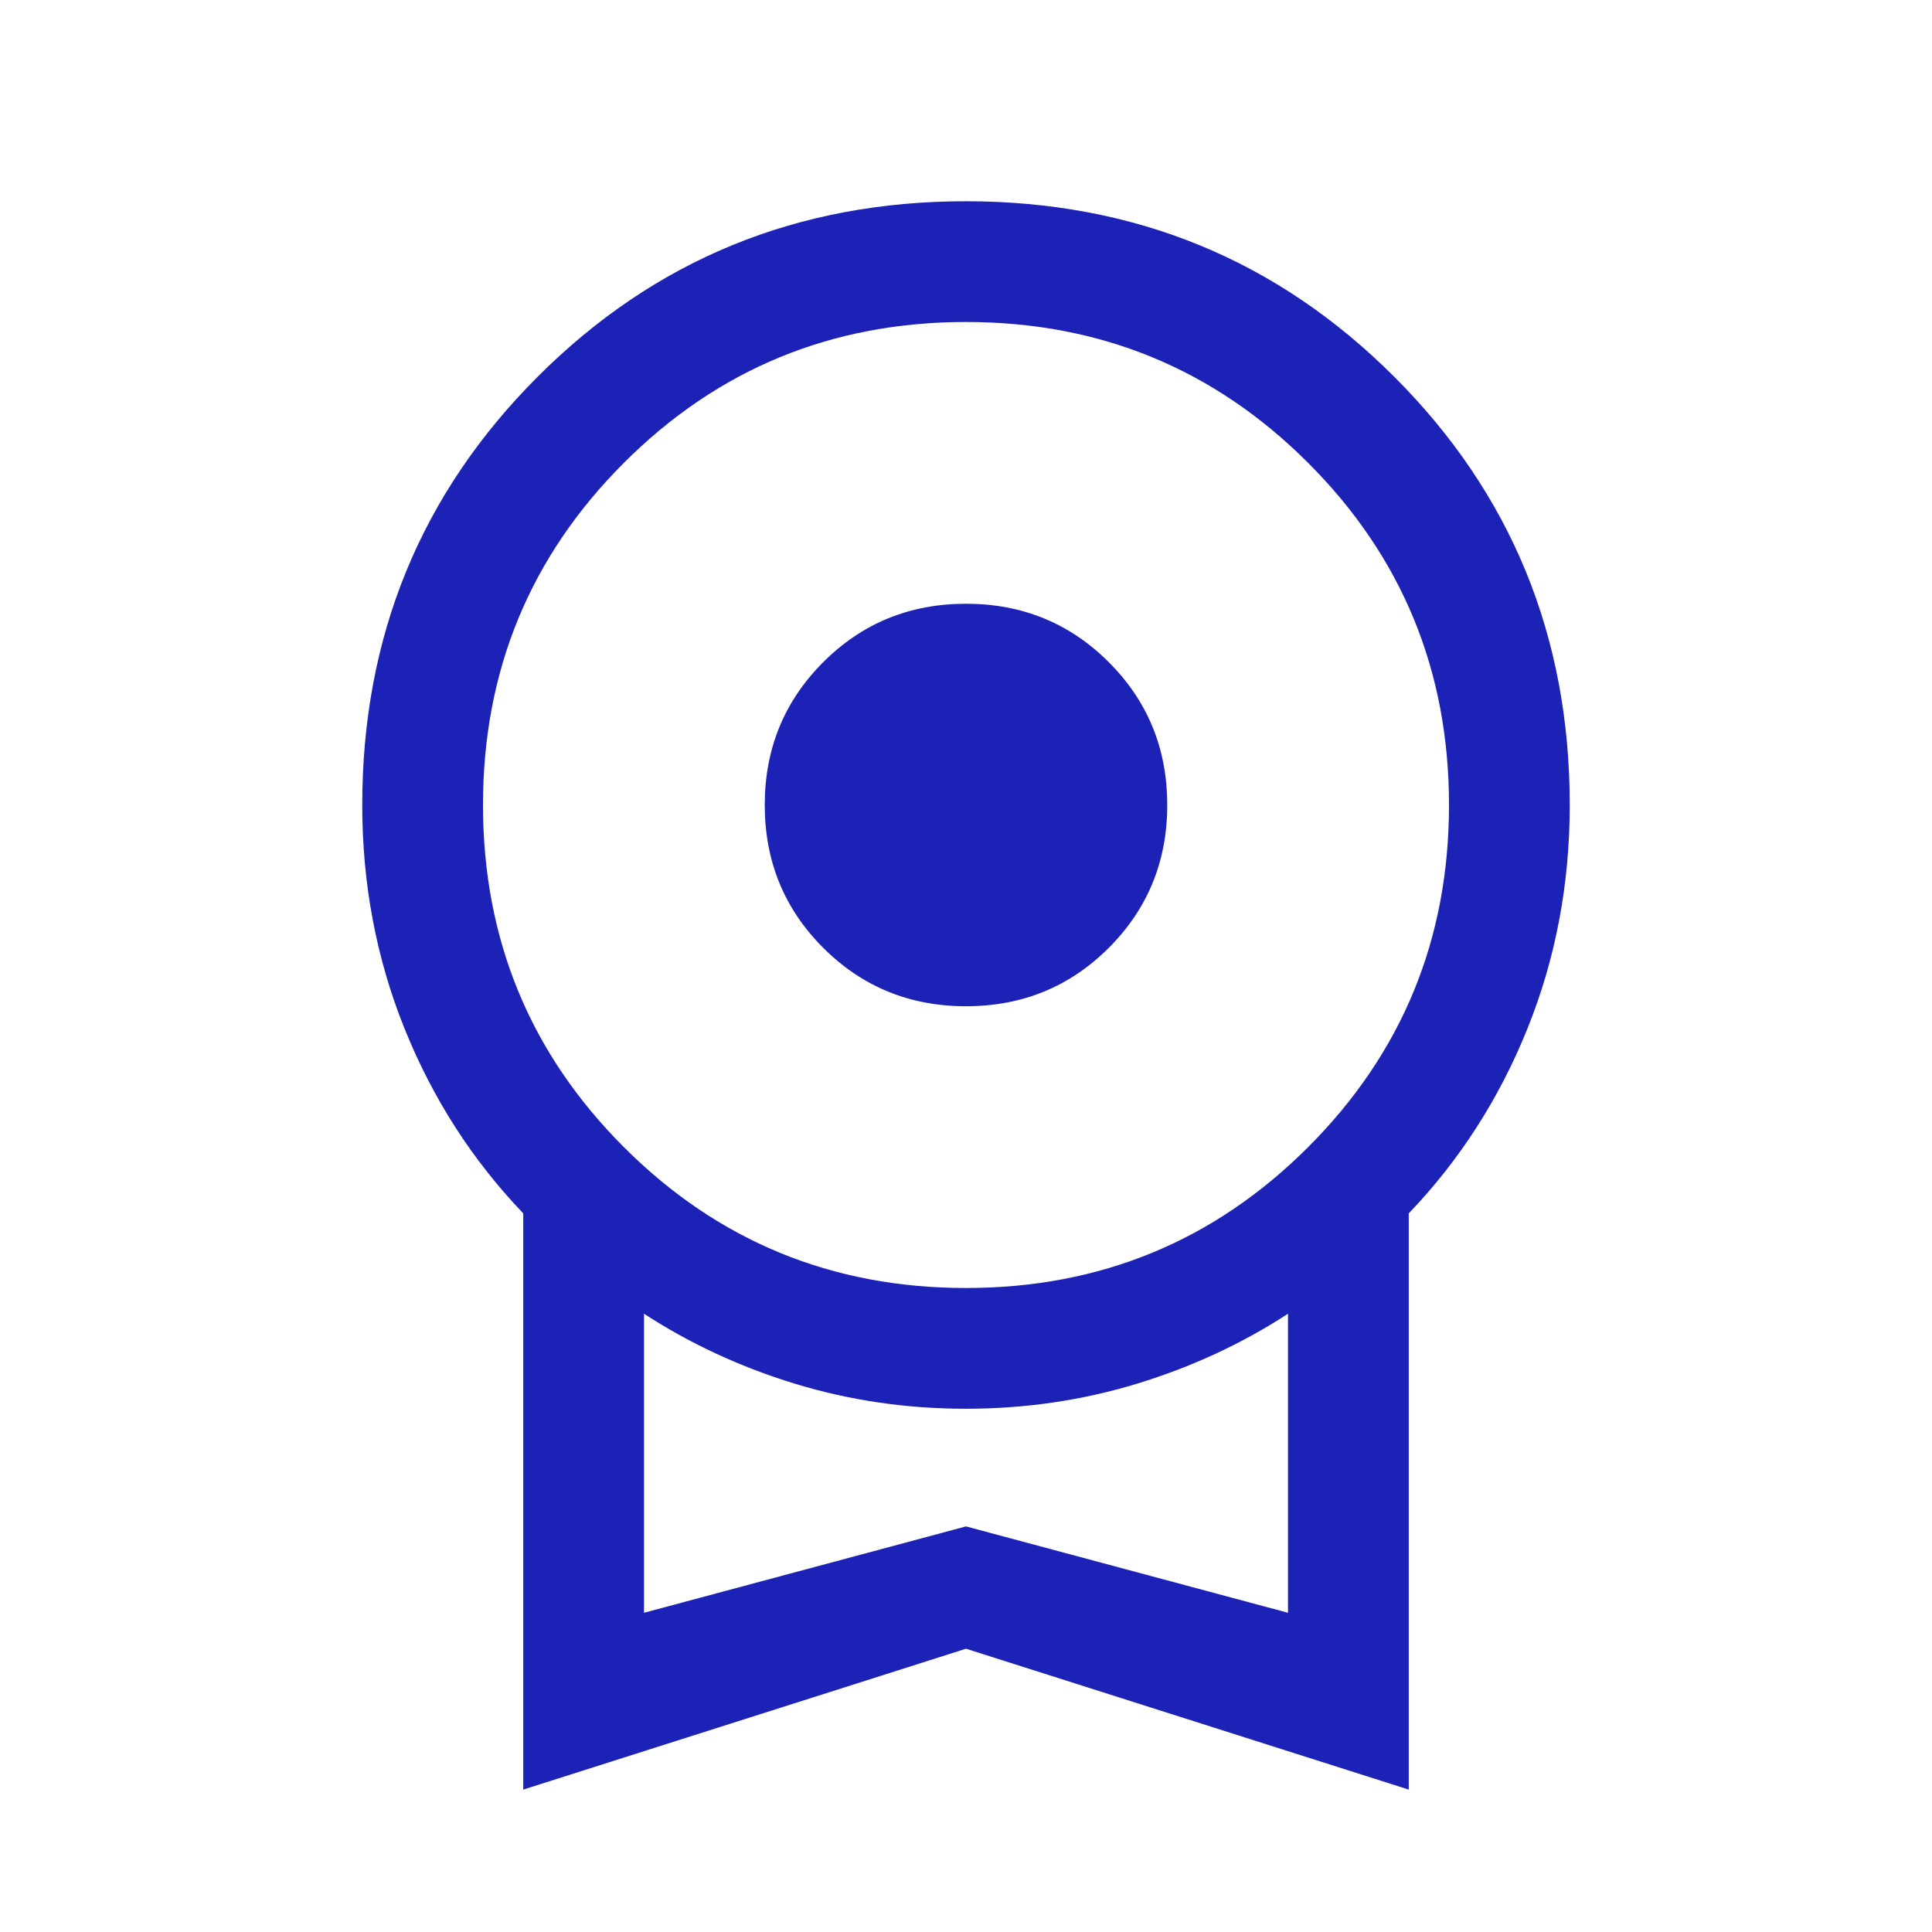 <?xml version="1.0"?>
<svg xmlns="http://www.w3.org/2000/svg" width="48" height="48" viewBox="0 0 48 48" fill="none">
<mask id="mask0_180_169" style="mask-type:alpha" maskUnits="userSpaceOnUse" x="0" y="0" width="48" height="48">
<rect width="48" height="48" fill="#D9D9D9"/>
</mask>
<g mask="url(#mask0_180_169)">
<path d="M24 25C22.603 25 21.42 24.516 20.452 23.548C19.484 22.58 19 21.397 19 20C19 18.603 19.484 17.42 20.452 16.452C21.42 15.484 22.603 15 24 15C25.397 15 26.58 15.484 27.548 16.452C28.516 17.42 29 18.603 29 20C29 21.397 28.516 22.58 27.548 23.548C26.58 24.516 25.397 25 24 25ZM13 44.462V30.146C11.733 28.823 10.75 27.292 10.05 25.553C9.35 23.815 9 21.964 9 20C9 15.813 10.453 12.266 13.358 9.36C16.264 6.453 19.81 5 23.997 5C28.184 5 31.731 6.453 34.639 9.36C37.546 12.266 39 15.813 39 20C39 21.964 38.65 23.815 37.95 25.553C37.25 27.292 36.267 28.823 35 30.146V44.462L24 40.962L13 44.462ZM24 32C27.333 32 30.167 30.833 32.5 28.5C34.833 26.167 36 23.333 36 20C36 16.667 34.833 13.833 32.5 11.5C30.167 9.167 27.333 8 24 8C20.667 8 17.833 9.167 15.5 11.5C13.167 13.833 12 16.667 12 20C12 23.333 13.167 26.167 15.5 28.5C17.833 30.833 20.667 32 24 32ZM16 40.069L24 37.923L32 40.069V32.639C30.859 33.382 29.609 33.962 28.25 34.377C26.89 34.792 25.473 35 23.996 35C22.519 35 21.103 34.792 19.746 34.377C18.39 33.962 17.141 33.382 16 32.639V40.069Z" fill="#1D22B6"/>
</g>
</svg>
